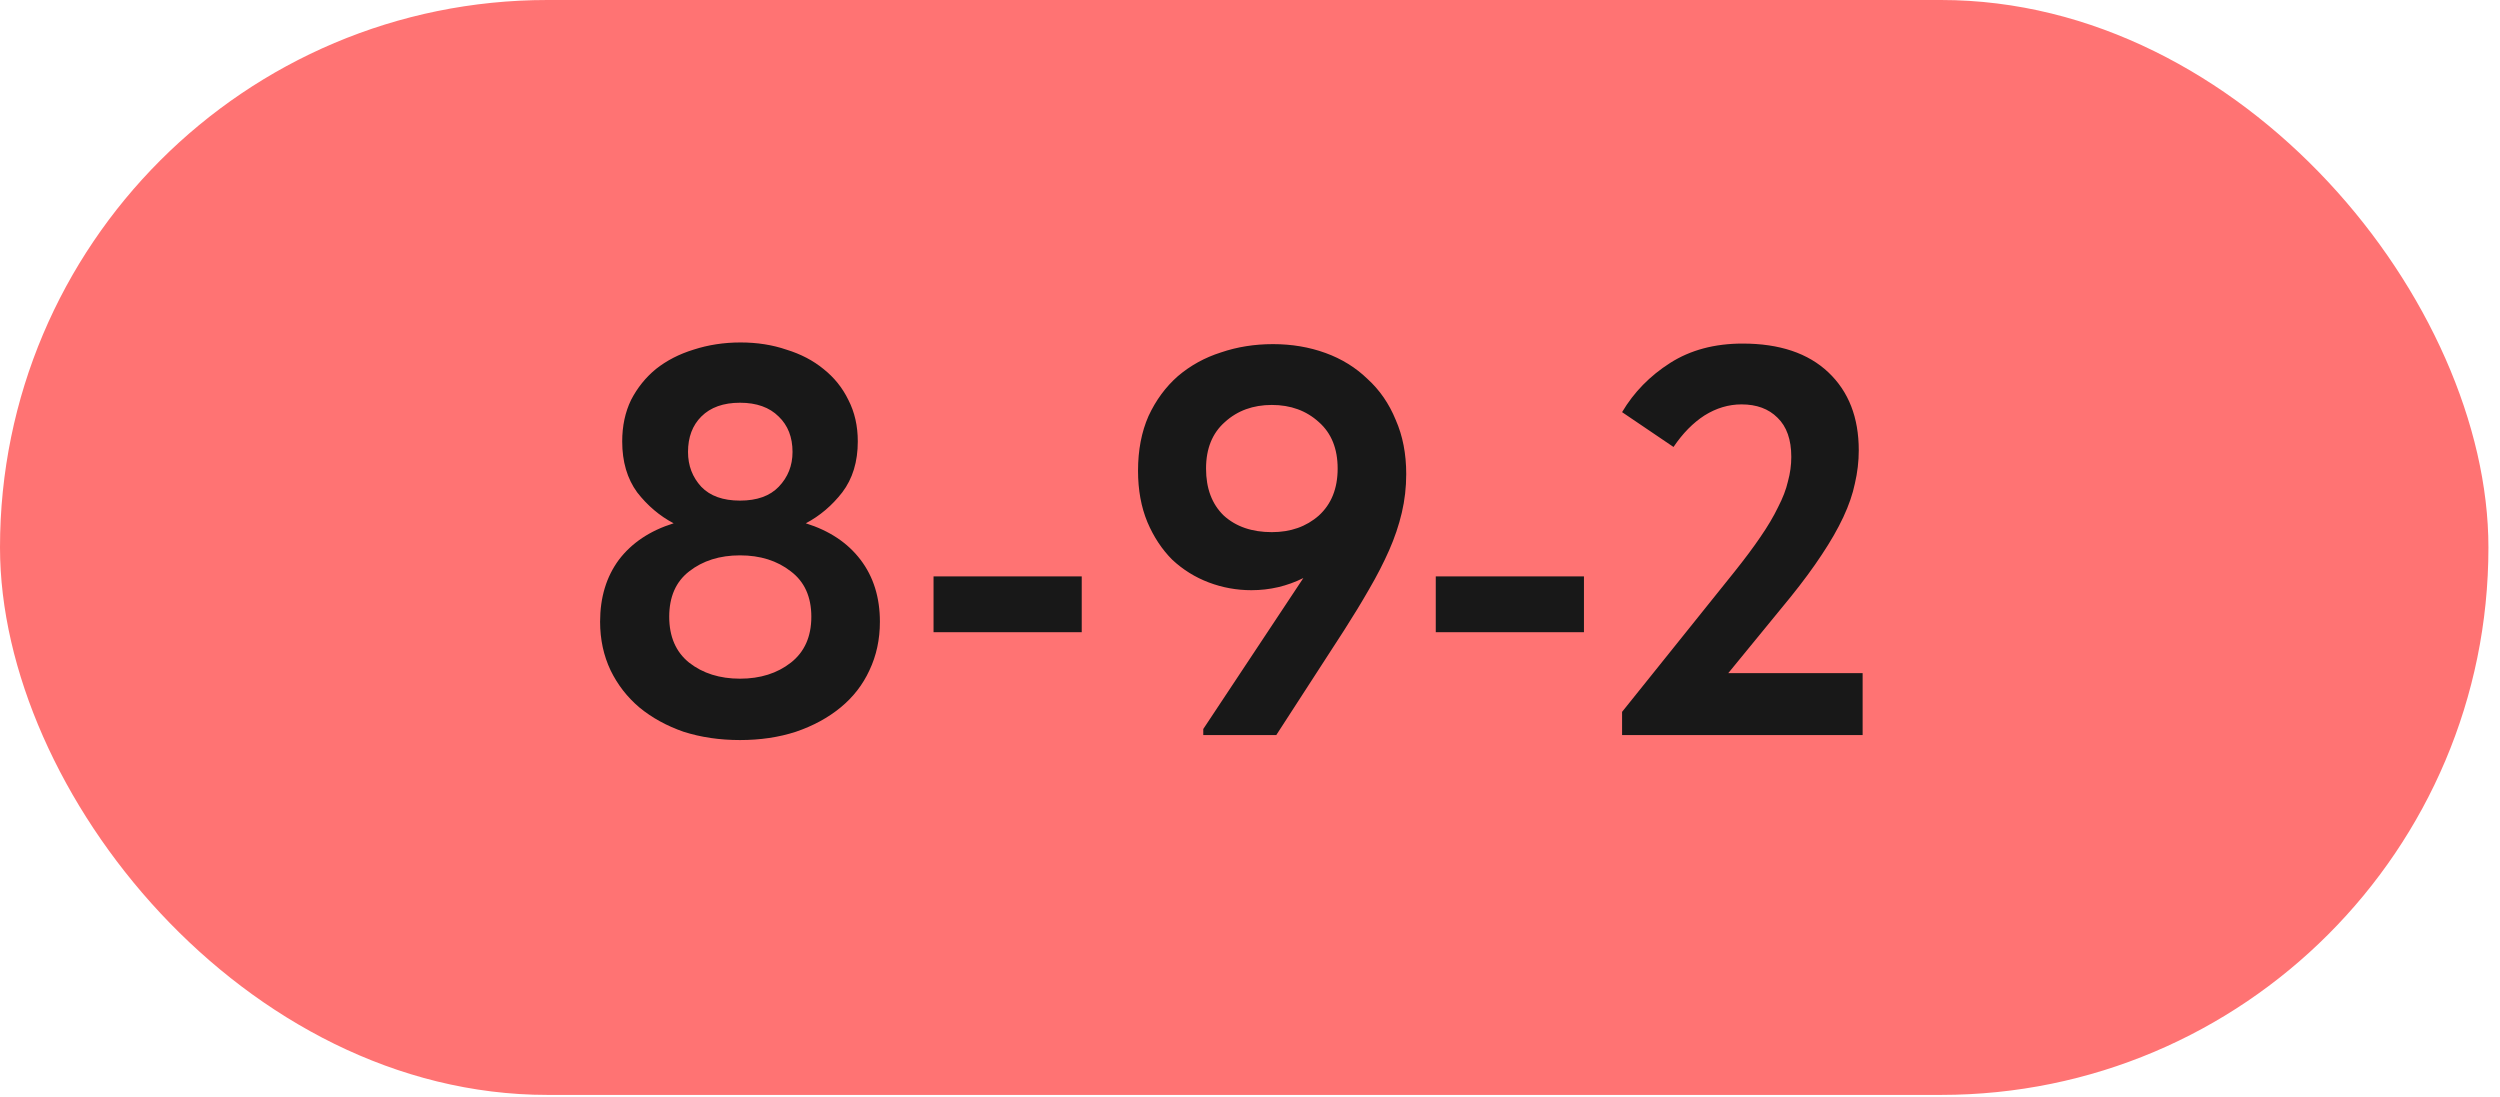 <?xml version="1.0" encoding="UTF-8"?> <svg xmlns="http://www.w3.org/2000/svg" width="180" height="79" viewBox="0 0 180 79" fill="none"><rect width="179.167" height="78.834" rx="39.417" fill="#FF7373"></rect><path d="M53.28 53.284C51.82 53.284 50.466 53.085 49.219 52.687C47.998 52.262 46.936 51.678 46.034 50.935C45.158 50.192 44.468 49.303 43.963 48.267C43.459 47.206 43.207 46.038 43.207 44.764C43.207 43.012 43.658 41.525 44.56 40.304C45.489 39.083 46.803 38.208 48.502 37.677C47.493 37.146 46.617 36.403 45.874 35.447C45.158 34.465 44.799 33.244 44.799 31.784C44.799 30.669 45.012 29.674 45.436 28.798C45.888 27.922 46.485 27.179 47.228 26.568C47.998 25.958 48.9 25.493 49.935 25.175C50.997 24.83 52.125 24.657 53.32 24.657C54.514 24.657 55.616 24.83 56.624 25.175C57.66 25.493 58.549 25.958 59.292 26.568C60.062 27.179 60.659 27.922 61.084 28.798C61.535 29.674 61.761 30.669 61.761 31.784C61.761 33.244 61.389 34.465 60.646 35.447C59.903 36.403 59.026 37.146 58.018 37.677C59.717 38.208 61.031 39.083 61.96 40.304C62.889 41.525 63.353 43.012 63.353 44.764C63.353 46.038 63.101 47.206 62.597 48.267C62.119 49.303 61.429 50.192 60.526 50.935C59.624 51.678 58.549 52.262 57.301 52.687C56.08 53.085 54.74 53.284 53.28 53.284ZM53.28 48.865C54.74 48.865 55.961 48.48 56.943 47.71C57.925 46.94 58.416 45.839 58.416 44.405C58.416 42.972 57.925 41.884 56.943 41.141C55.961 40.371 54.74 39.986 53.28 39.986C51.82 39.986 50.599 40.371 49.617 41.141C48.661 41.884 48.184 42.972 48.184 44.405C48.184 45.839 48.661 46.94 49.617 47.71C50.599 48.48 51.82 48.865 53.28 48.865ZM53.28 36.044C54.501 36.044 55.43 35.712 56.067 35.049C56.73 34.359 57.062 33.523 57.062 32.541C57.062 31.479 56.73 30.629 56.067 29.992C55.403 29.329 54.474 28.997 53.28 28.997C52.085 28.997 51.156 29.329 50.493 29.992C49.856 30.629 49.537 31.479 49.537 32.541C49.537 33.523 49.856 34.359 50.493 35.049C51.13 35.712 52.059 36.044 53.28 36.044ZM77.885 45.52H67.215V41.499H77.885V45.52ZM91.653 24.777C93.006 24.777 94.267 24.989 95.435 25.414C96.603 25.838 97.612 26.462 98.461 27.285C99.337 28.081 100.014 29.063 100.491 30.231C100.996 31.373 101.248 32.673 101.248 34.133C101.248 35.089 101.142 36.018 100.929 36.92C100.717 37.823 100.412 38.725 100.014 39.628C99.615 40.53 99.138 41.459 98.58 42.415C98.049 43.344 97.452 44.326 96.789 45.361L91.891 52.926H86.636V52.488L93.842 41.618C92.674 42.202 91.427 42.494 90.1 42.494C89.038 42.494 88.016 42.308 87.034 41.937C86.052 41.565 85.176 41.021 84.406 40.304C83.663 39.561 83.066 38.659 82.615 37.597C82.163 36.509 81.938 35.275 81.938 33.894C81.938 32.408 82.19 31.094 82.694 29.953C83.225 28.811 83.928 27.856 84.804 27.086C85.707 26.316 86.742 25.745 87.91 25.374C89.078 24.976 90.325 24.777 91.653 24.777ZM91.573 29.156C90.219 29.156 89.091 29.568 88.189 30.39C87.286 31.187 86.835 32.302 86.835 33.735C86.835 35.168 87.26 36.296 88.109 37.119C88.985 37.916 90.14 38.314 91.573 38.314C92.927 38.314 94.055 37.916 94.957 37.119C95.86 36.296 96.311 35.168 96.311 33.735C96.311 32.302 95.86 31.187 94.957 30.39C94.055 29.568 92.927 29.156 91.573 29.156ZM114.045 45.52H103.375V41.499H114.045V45.52ZM116.79 51.254L124.872 41.18C125.615 40.251 126.239 39.415 126.744 38.672C127.274 37.902 127.699 37.186 128.018 36.522C128.363 35.858 128.602 35.235 128.734 34.651C128.894 34.067 128.973 33.483 128.973 32.899C128.973 31.651 128.641 30.709 127.978 30.072C127.341 29.435 126.478 29.116 125.39 29.116C124.461 29.116 123.572 29.382 122.722 29.913C121.899 30.444 121.156 31.2 120.493 32.182L116.79 29.674C117.639 28.241 118.794 27.059 120.254 26.13C121.714 25.201 123.452 24.737 125.469 24.737C128.124 24.737 130.181 25.427 131.641 26.807C133.101 28.187 133.831 30.059 133.831 32.421C133.831 33.217 133.738 34.014 133.552 34.81C133.393 35.58 133.114 36.389 132.716 37.239C132.318 38.088 131.8 38.99 131.163 39.946C130.553 40.875 129.809 41.884 128.933 42.972L124.434 48.467H134.109V52.926H116.79V51.254Z" fill="#181818"></path></svg> 
